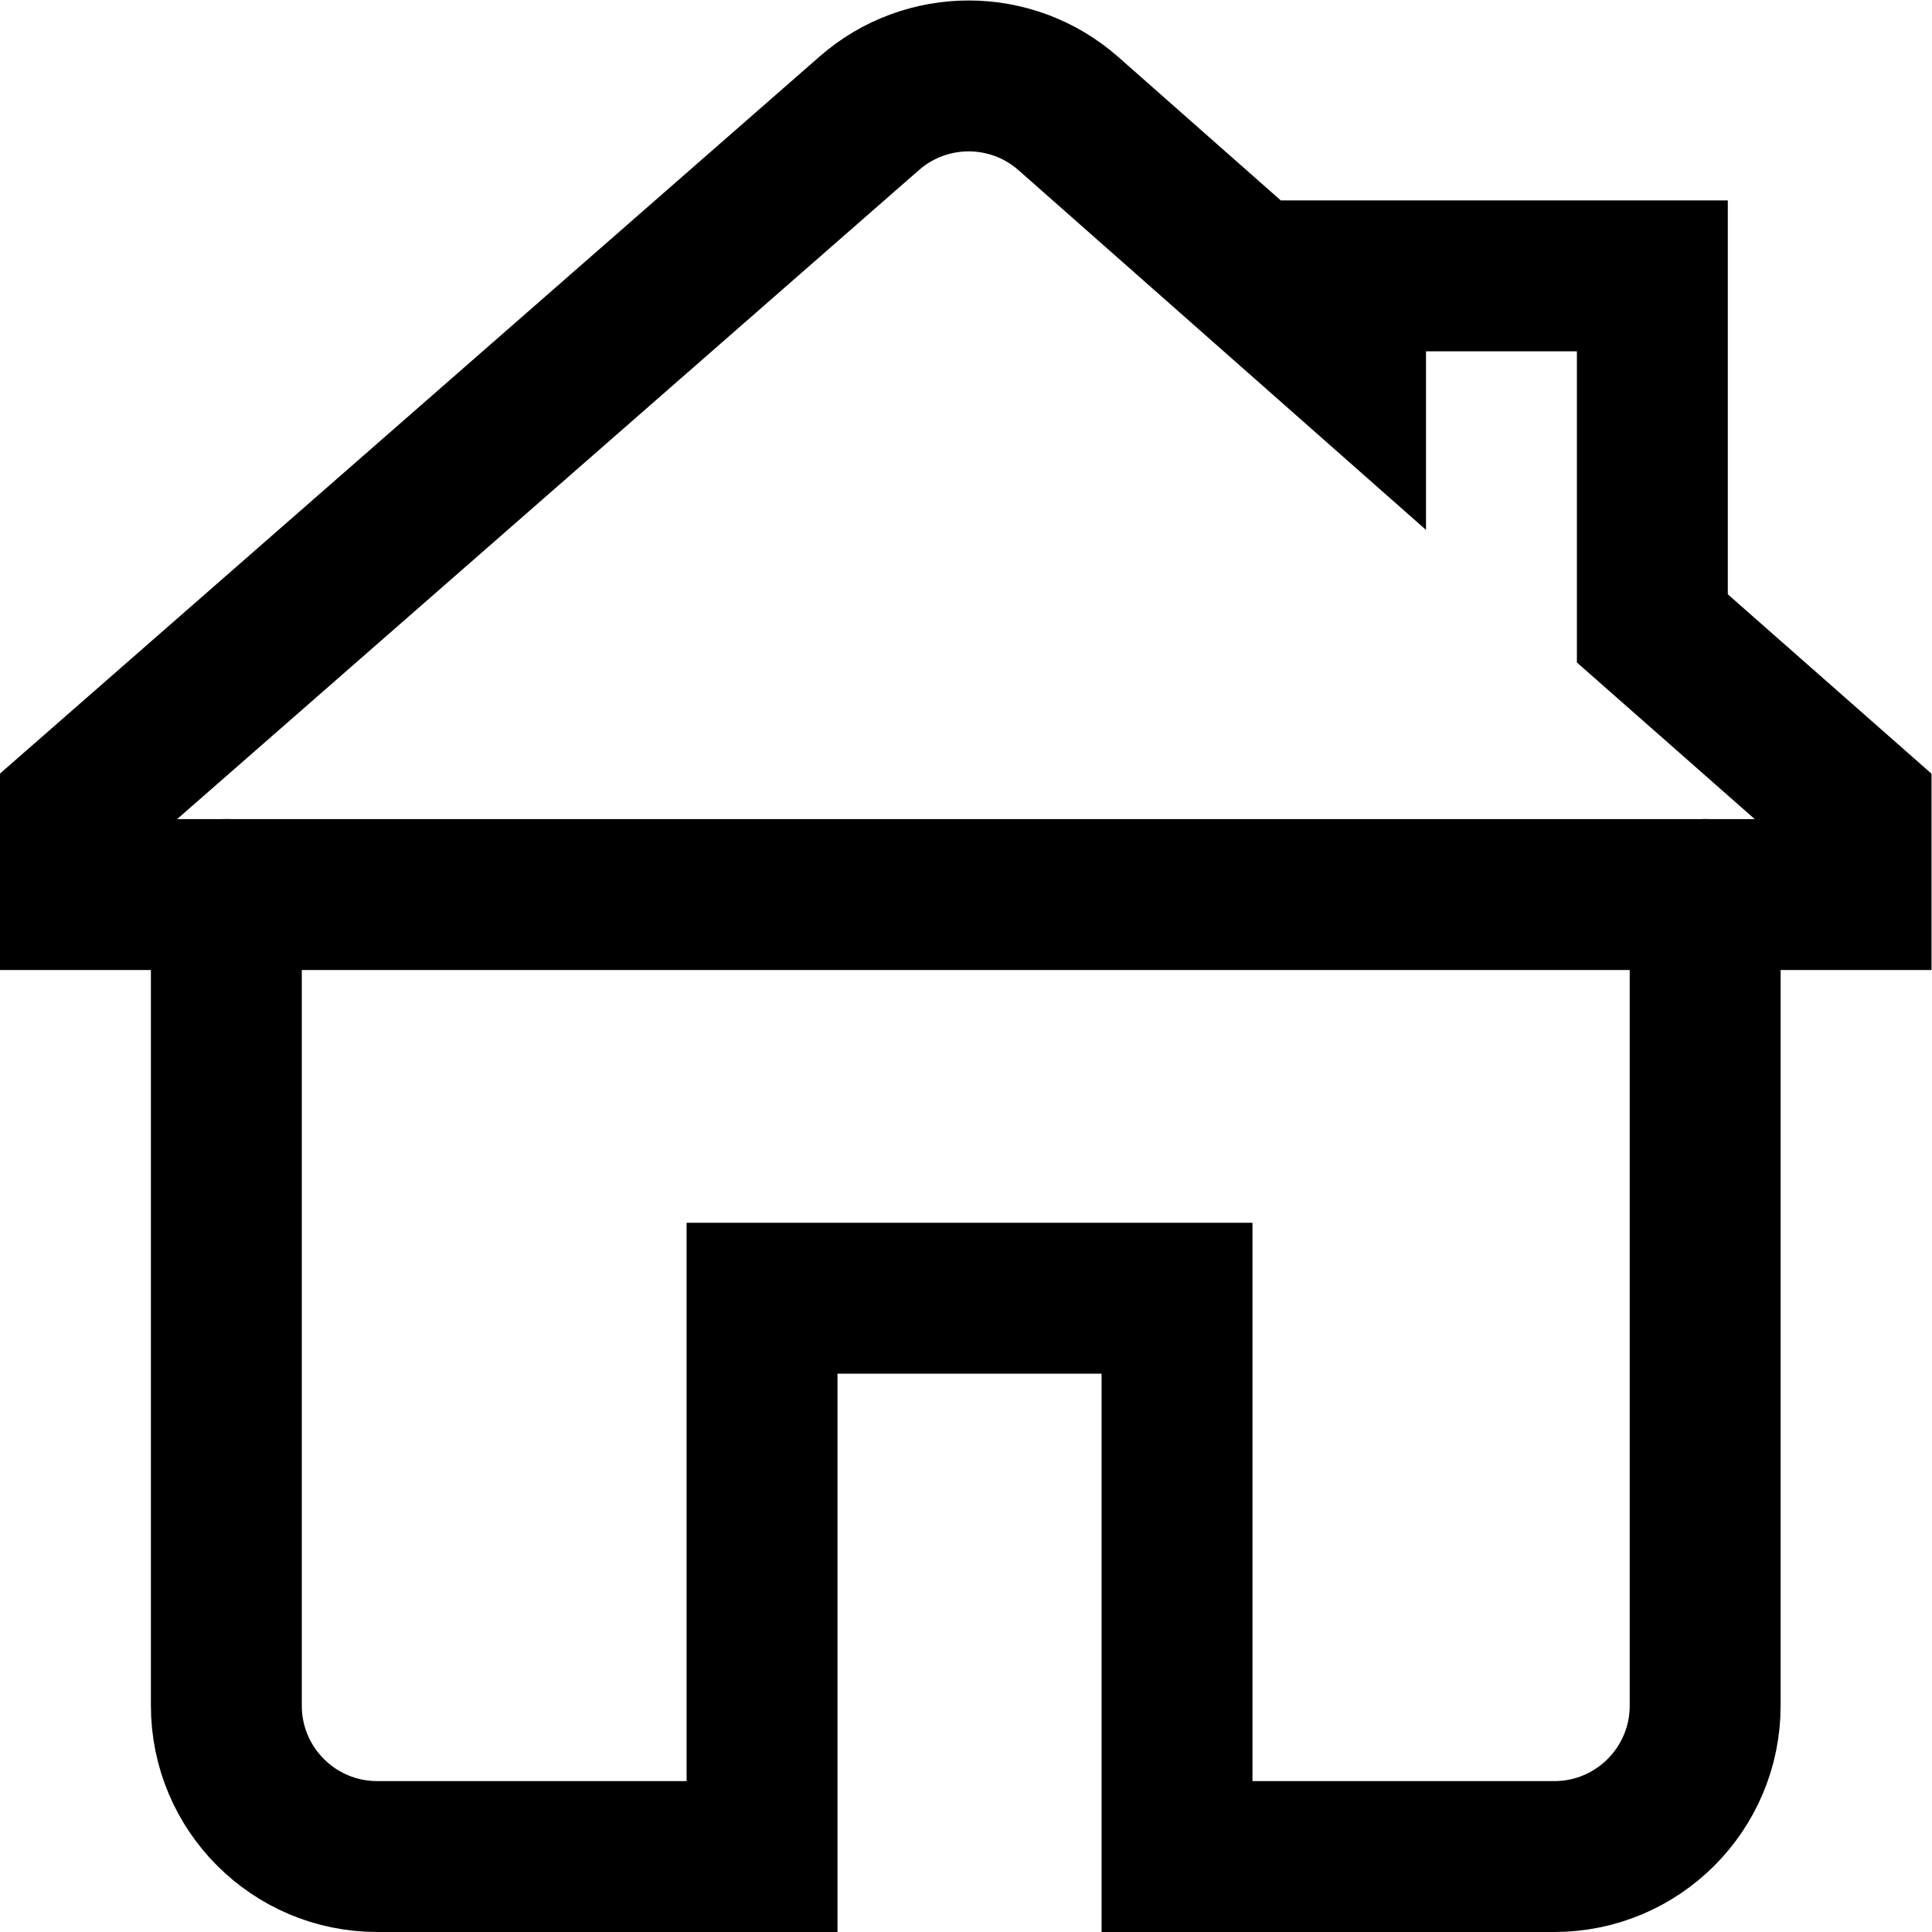 <svg xmlns="http://www.w3.org/2000/svg" xmlns:svg="http://www.w3.org/2000/svg" id="svg549" xml:space="preserve" width="682.667" height="682.667" viewBox="0 0 682.667 682.667"><defs id="defs553"><clipPath clipPathUnits="userSpaceOnUse" id="clipPath563"><path d="M 0,512 H 512 V 0 H 0 Z" id="path561"></path></clipPath></defs><g id="g555" transform="matrix(1.333,0,0,-1.333,0,682.667)"><g id="g557"><g id="g559" clip-path="url(#clipPath563)"><g id="g565" transform="translate(452,275.022)"><path d="m 0,0 v -215.022 c 0,-22.092 -17.909,-40 -40,-40 h -100 v 148 h -110 v -148 h -102 c -22.091,0 -40,17.908 -40,40 V 0" style="fill:none;stroke:#000000;stroke-width:40;stroke-linecap:round;stroke-linejoin:miter;stroke-miterlimit:10;stroke-dasharray:none;stroke-opacity:1" id="path567"></path></g><g id="g569" transform="translate(438,345.551)"><path d="M 0,0 V 93.449 H -80 V 70.446 l -74.792,66.023 c -15.069,13.27 -37.641,13.311 -52.759,0.097 L -418,-47.551 v -23 H 54 v 23 z" style="fill:none;stroke:#000000;stroke-width:40;stroke-linecap:round;stroke-linejoin:miter;stroke-miterlimit:10;stroke-dasharray:none;stroke-opacity:1" id="path571"></path></g></g></g></g></svg>